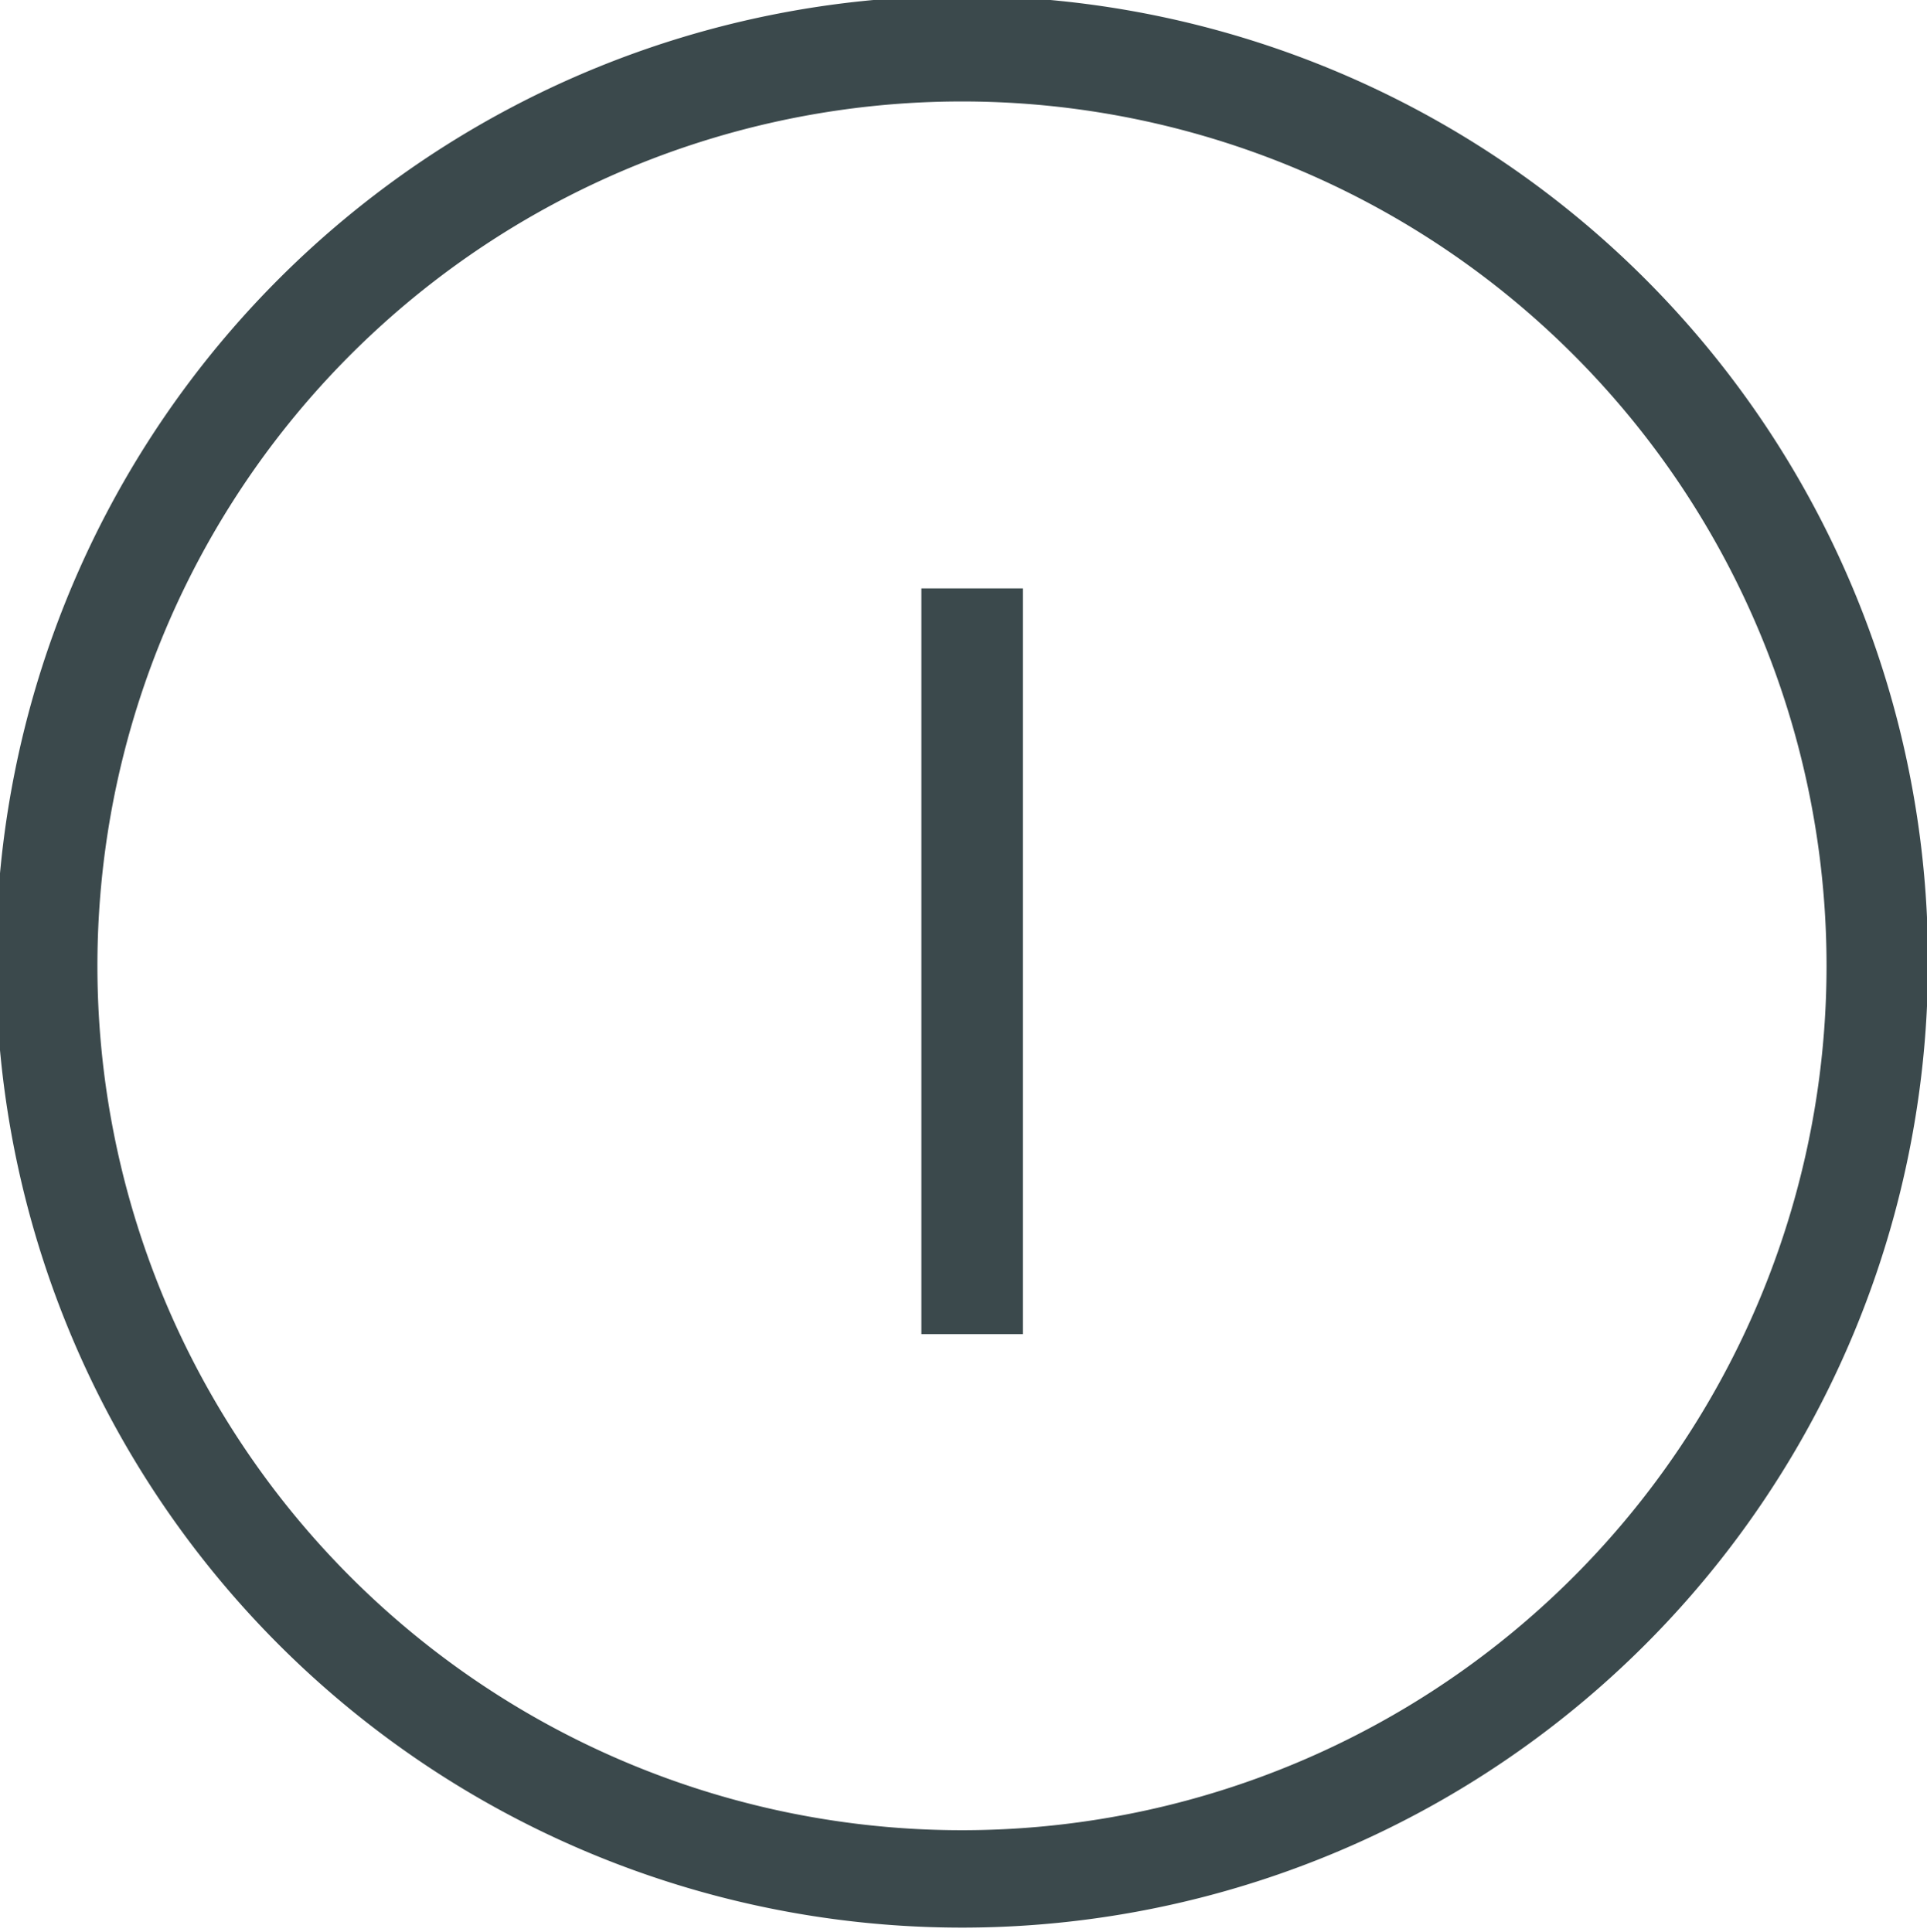 <svg xmlns="http://www.w3.org/2000/svg" viewBox="0 0 18.99 19.04">
<defs><style>.a{fill:#3b494c;fill-rule:evenodd;}</style></defs>
<path id="icon-instagram" class="a" d="M9.5,19A9.52,9.52,0,1,1,19,9.52,9.52,9.52,0,0,1,9.5,19Zm0-18A8.52,8.52,0,1,0,18,9.52,8.52,8.52,0,0,0,9.5,1ZM9.08,5.8h1v7.35h-1Z"/></svg>